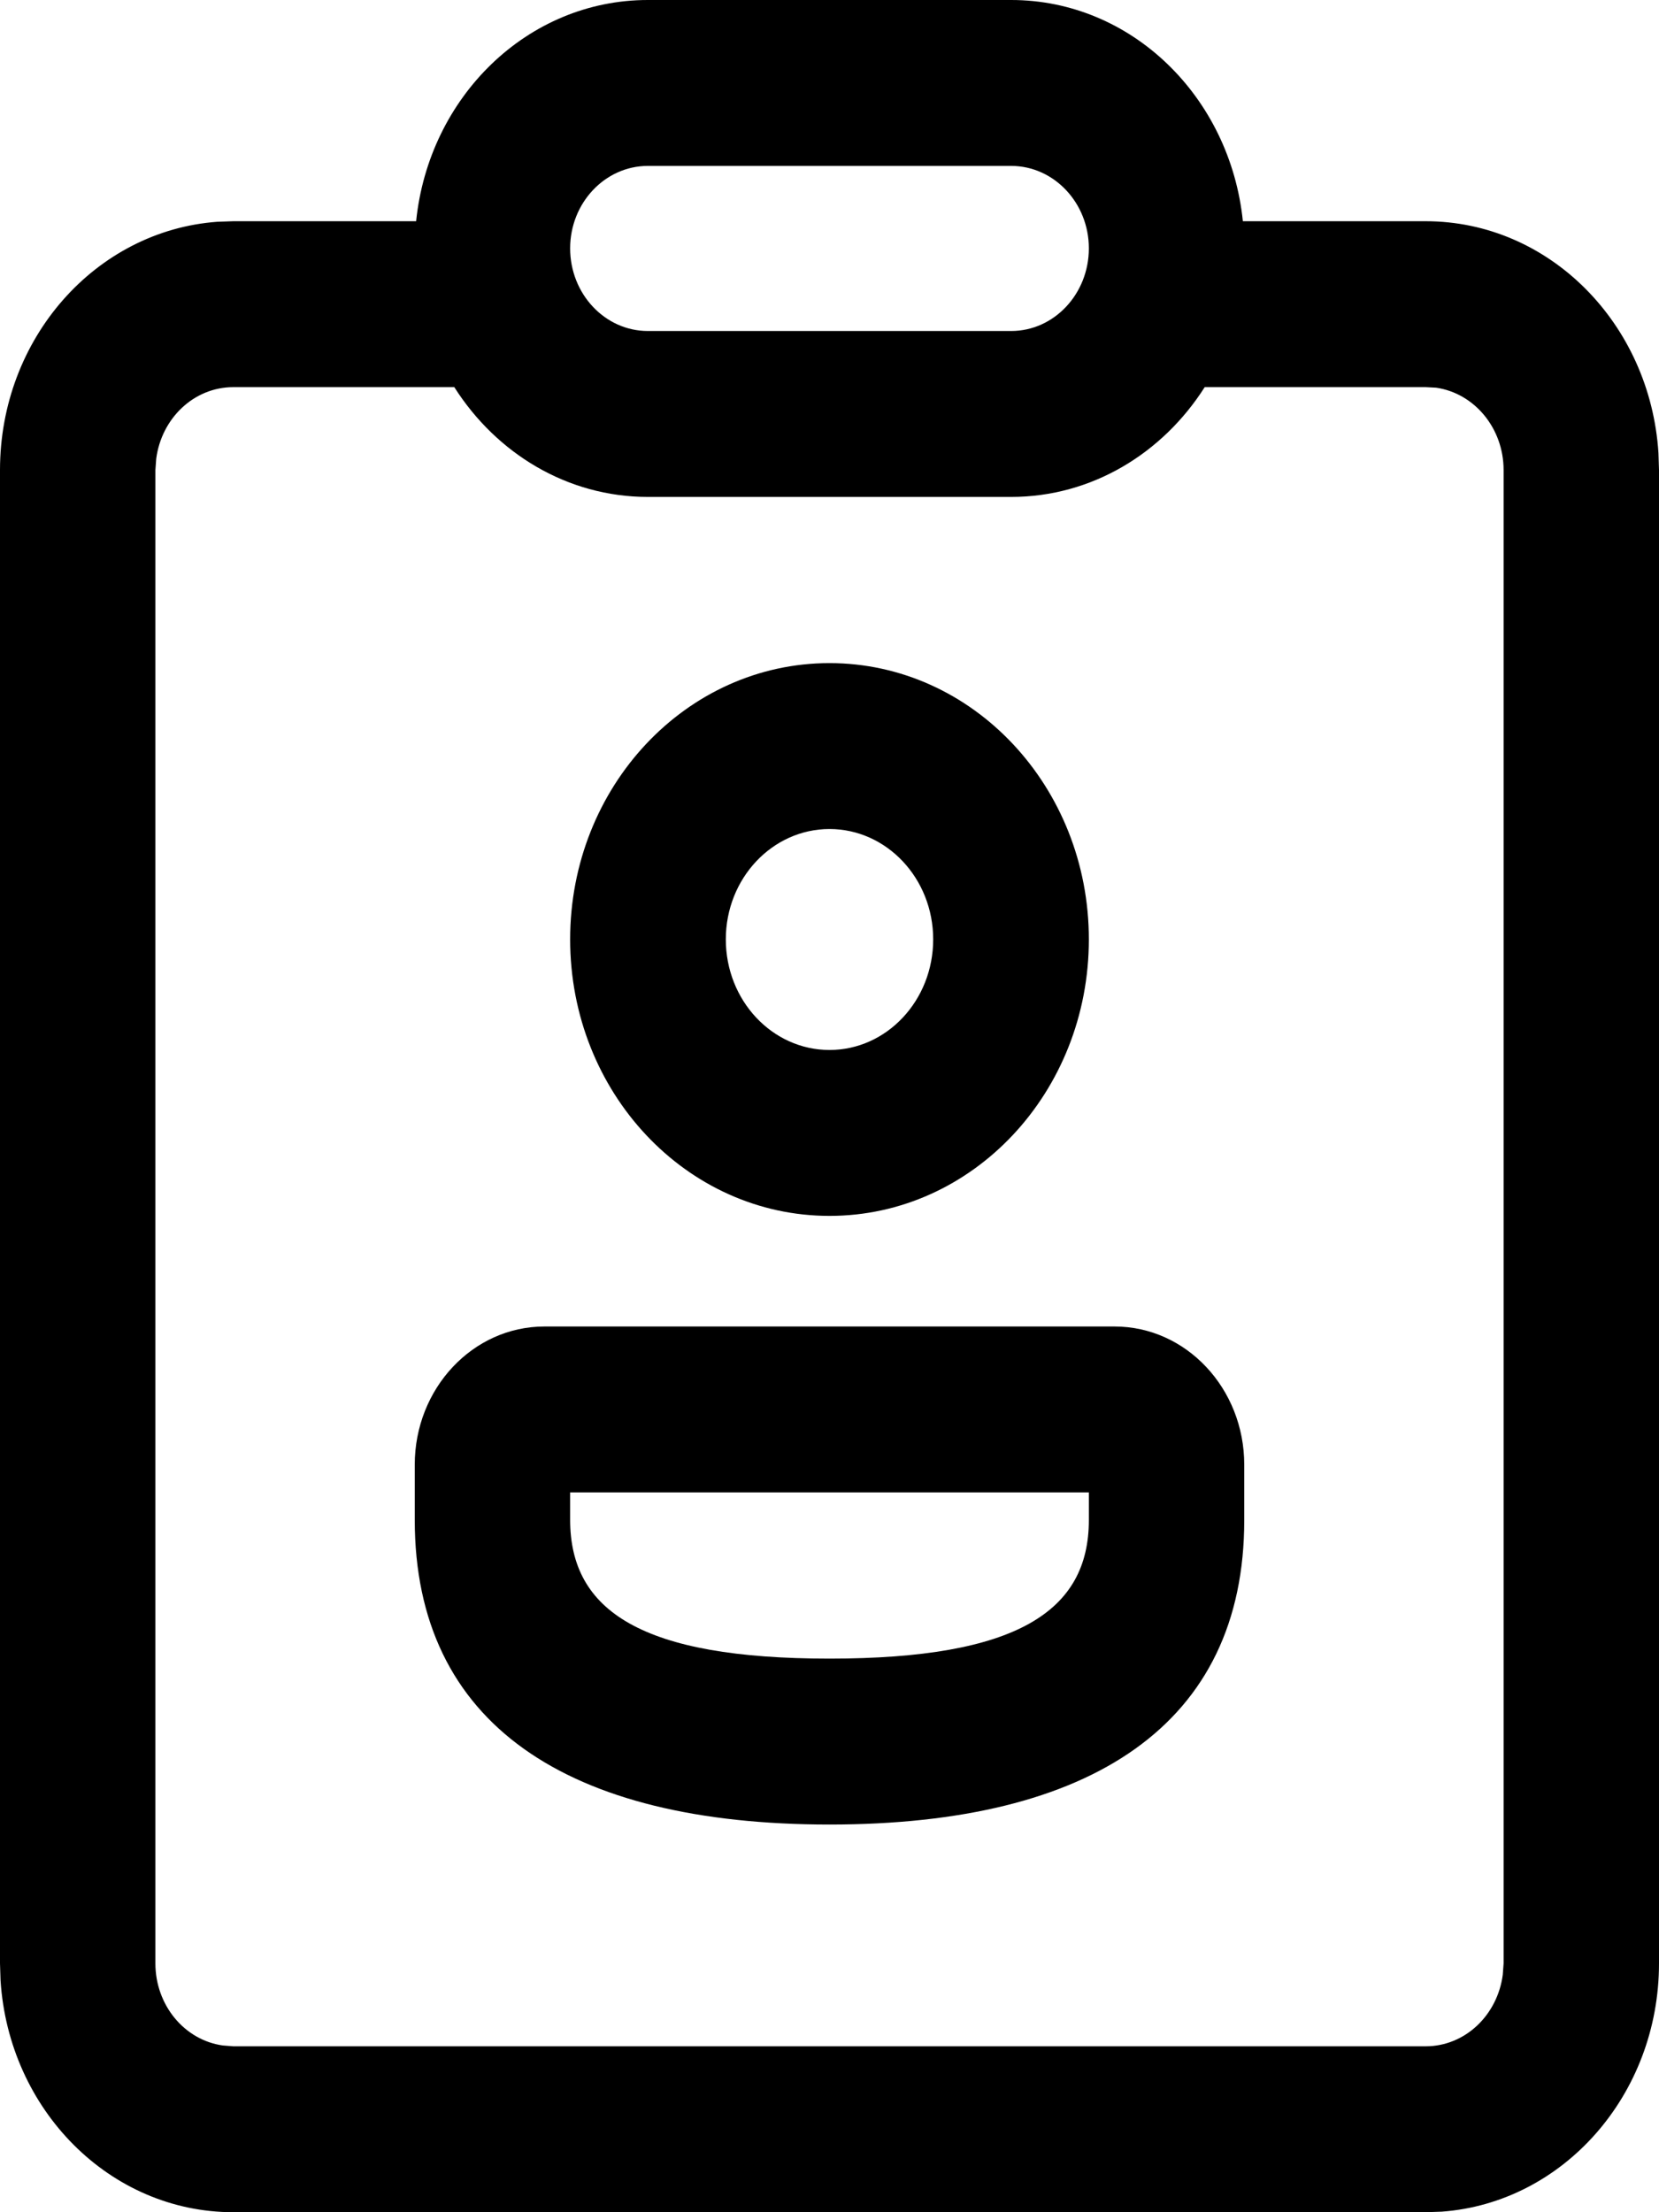 <svg width="6" height="8" viewBox="0 0 6 8" fill="none" xmlns="http://www.w3.org/2000/svg">
<g clip-path="url(#clip0_186_42)">
<path d="M3.657 0C4.092 0 4.449 0.35 4.495 0.8L5.156 0.8C5.603 0.8 5.968 1.17 5.998 1.638L6 1.7V7.1C6 7.576 5.653 7.966 5.214 7.998L5.156 8H0.844C0.397 8 0.032 7.63 0.002 7.162L0 7.1V1.7C0 1.223 0.347 0.834 0.786 0.802L0.844 0.8L1.505 0.8C1.551 0.35 1.908 0 2.343 0H3.657ZM3.657 1.797H2.343C2.051 1.797 1.795 1.639 1.643 1.4L0.844 1.4C0.701 1.4 0.584 1.513 0.565 1.659L0.562 1.7V7.1C0.562 7.252 0.668 7.378 0.806 7.397L0.844 7.4H5.156C5.299 7.4 5.416 7.287 5.435 7.141L5.438 7.1V1.7C5.438 1.548 5.332 1.422 5.194 1.402L5.156 1.4L4.357 1.4C4.205 1.639 3.949 1.797 3.657 1.797ZM4.031 4.797C4.29 4.797 4.5 5.021 4.5 5.297V5.497C4.5 6.235 3.948 6.598 3 6.598C2.052 6.598 1.5 6.235 1.5 5.496V5.297C1.5 5.021 1.71 4.797 1.969 4.797H4.031ZM3.938 5.397H2.062V5.496C2.062 5.827 2.323 5.998 3 5.998C3.677 5.998 3.938 5.827 3.938 5.497V5.397ZM3 2.398C3.518 2.398 3.938 2.845 3.938 3.397C3.938 3.95 3.518 4.397 3 4.397C2.482 4.397 2.062 3.95 2.062 3.397C2.062 2.845 2.482 2.398 3 2.398ZM3 2.998C2.793 2.998 2.625 3.177 2.625 3.397C2.625 3.618 2.793 3.797 3 3.797C3.207 3.797 3.375 3.618 3.375 3.397C3.375 3.177 3.207 2.998 3 2.998ZM3.657 0.6H2.343C2.188 0.6 2.062 0.734 2.062 0.898C2.062 1.063 2.188 1.197 2.343 1.197H3.657C3.812 1.197 3.938 1.063 3.938 0.898C3.938 0.734 3.812 0.6 3.657 0.6Z" fill="black"/>
</g>
<defs>
<clipPath id="clip0_186_42">
<rect width="6" height="8" fill="white"/>
</clipPath>
</defs>
</svg>
